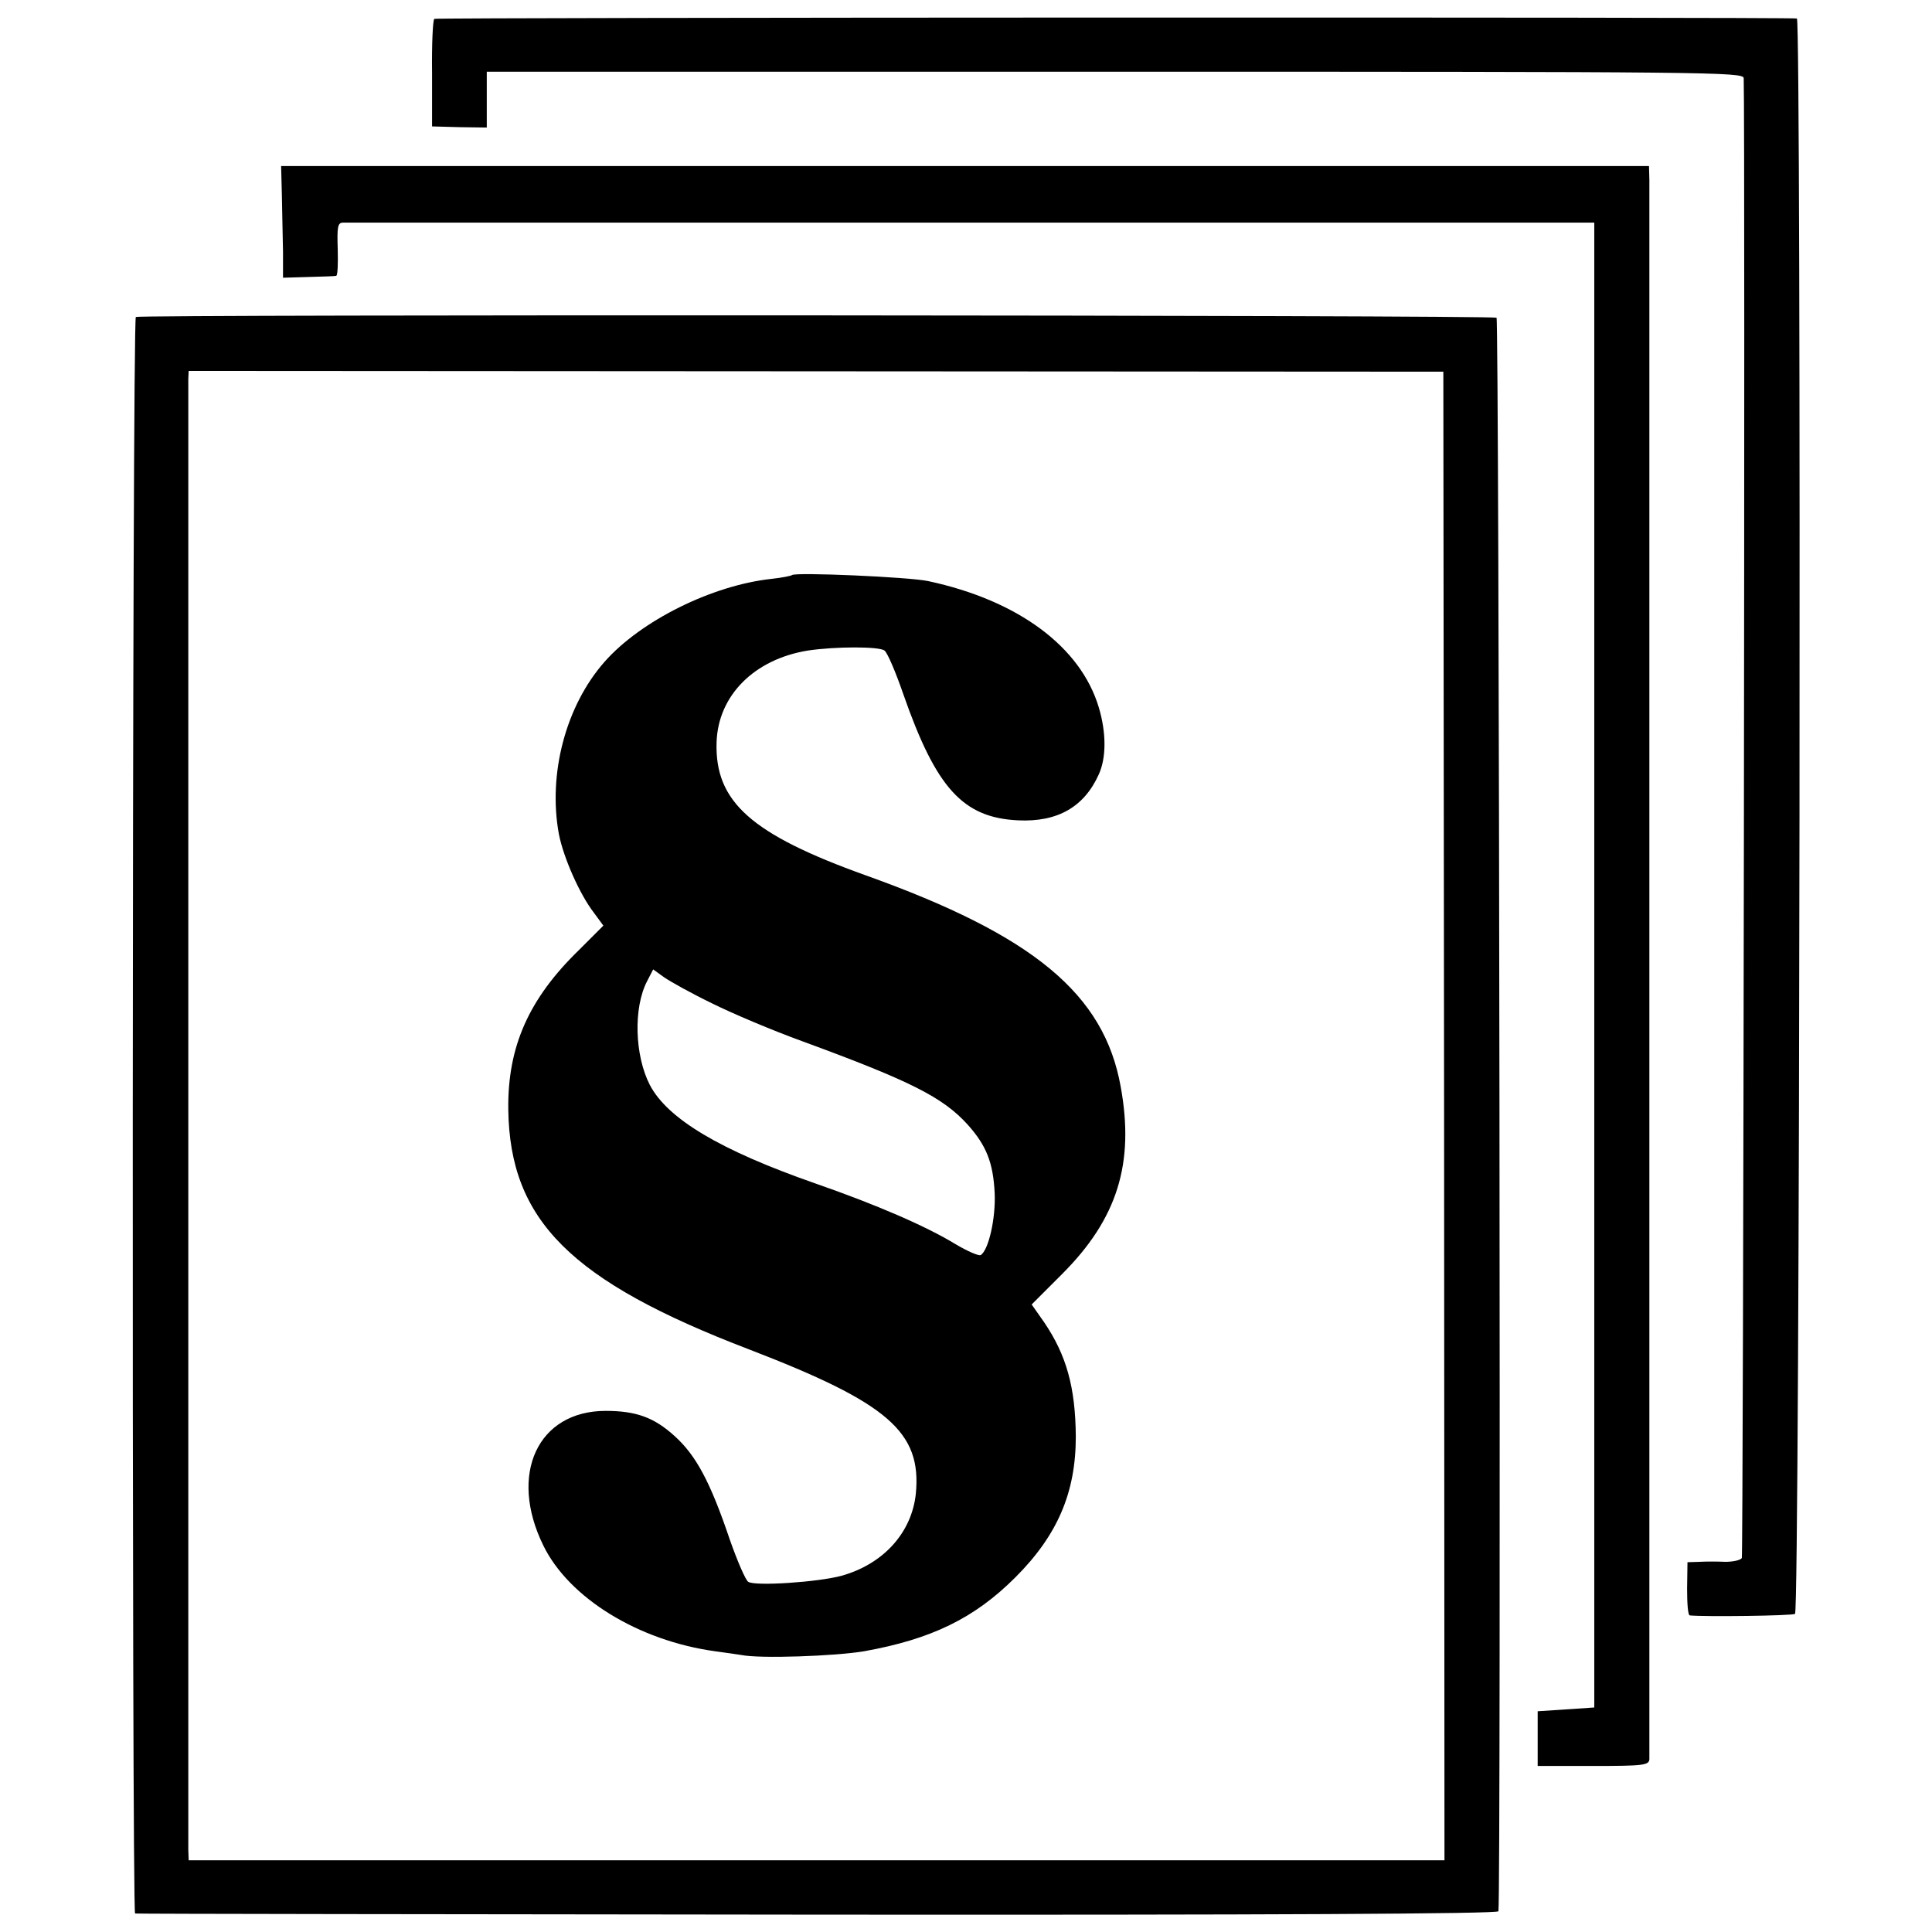 <?xml version="1.0" standalone="no"?>
<!DOCTYPE svg PUBLIC "-//W3C//DTD SVG 20010904//EN"
 "http://www.w3.org/TR/2001/REC-SVG-20010904/DTD/svg10.dtd">
<svg version="1.0" xmlns="http://www.w3.org/2000/svg"
 width="512pt" height="512pt" viewBox="0 0 512 512"
 preserveAspectRatio="xMidYMid meet">
<g transform="translate(0,512) scale(0.1,-0.1)"
fill="#000000" stroke="none">
<path d="M1151 5070 c-4 -3 -7 -68 -6 -145 l0 -140 73 -2 72 -1 0 74 0 74
1665 0 c1579 0 1665 -1 1666 -17 4 -137 -1 -3914 -5 -3922 -4 -6 -24 -10 -44
-10 -20 1 -51 1 -68 0 l-32 -1 -1 -70 c0 -38 2 -70 7 -71 40 -4 271 -1 279 4
13 8 17 4226 5 4228 -23 4 -3605 3 -3611 -1z"/>
<path d="M747 4603 c1 -43 2 -110 3 -149 l0 -70 68 2 c37 1 70 2 73 3 4 1 5
33 4 71 -2 59 0 70 14 70 22 0 2855 0 3111 0 l205 0 0 -1967 0 -1968 -75 -5
-75 -5 0 -72 0 -73 147 0 c134 0 148 2 149 18 0 23 0 4136 0 4185 l-1 37
-1812 0 -1813 0 2 -77z"/>
<path d="M360 4280 c-10 -6 -11 -4229 -2 -4231 4 -1 818 -2 1809 -3 1198 -1
1803 2 1804 9 7 56 2 4218 -5 4223 -12 7 -3595 9 -3606 2z m3467 -2118 l1
-1972 -1664 0 -1664 0 -1 28 c0 35 0 3871 0 3898 l1 21 1663 -1 1662 -1 2
-1973z"/>
<path d="M2099 3596 c-2 -2 -26 -7 -54 -10 -158 -17 -347 -111 -443 -220 -103
-117 -150 -297 -121 -456 12 -62 55 -160 93 -209 l25 -34 -64 -64 c-134 -130
-190 -257 -188 -423 4 -294 165 -455 638 -636 369 -142 458 -219 442 -383 -11
-103 -86 -186 -197 -217 -63 -17 -229 -28 -247 -16 -7 4 -29 55 -49 112 -52
154 -90 224 -147 275 -54 49 -102 66 -182 66 -180 0 -258 -168 -165 -357 68
-139 252 -252 455 -280 28 -4 59 -8 70 -10 49 -10 248 -3 325 10 178 32 292
87 401 196 112 112 160 225 160 373 -1 131 -25 216 -84 303 l-33 47 81 81
c146 146 192 293 155 496 -44 246 -231 401 -675 560 -304 109 -401 195 -396
353 4 124 100 220 242 243 74 11 189 11 203 0 8 -6 30 -58 50 -116 87 -249
158 -327 304 -334 104 -5 175 35 214 122 20 44 20 110 0 177 -48 161 -214 284
-452 335 -51 11 -353 24 -361 16z m-212 -1135 c54 -27 161 -72 238 -100 289
-106 374 -149 440 -222 49 -55 67 -100 71 -181 3 -66 -16 -151 -37 -164 -5 -3
-35 10 -67 29 -77 47 -208 104 -372 161 -252 88 -391 171 -438 261 -40 78 -44
204 -7 275 l16 31 29 -21 c16 -11 73 -43 127 -69z"/>
</g>
</svg>
